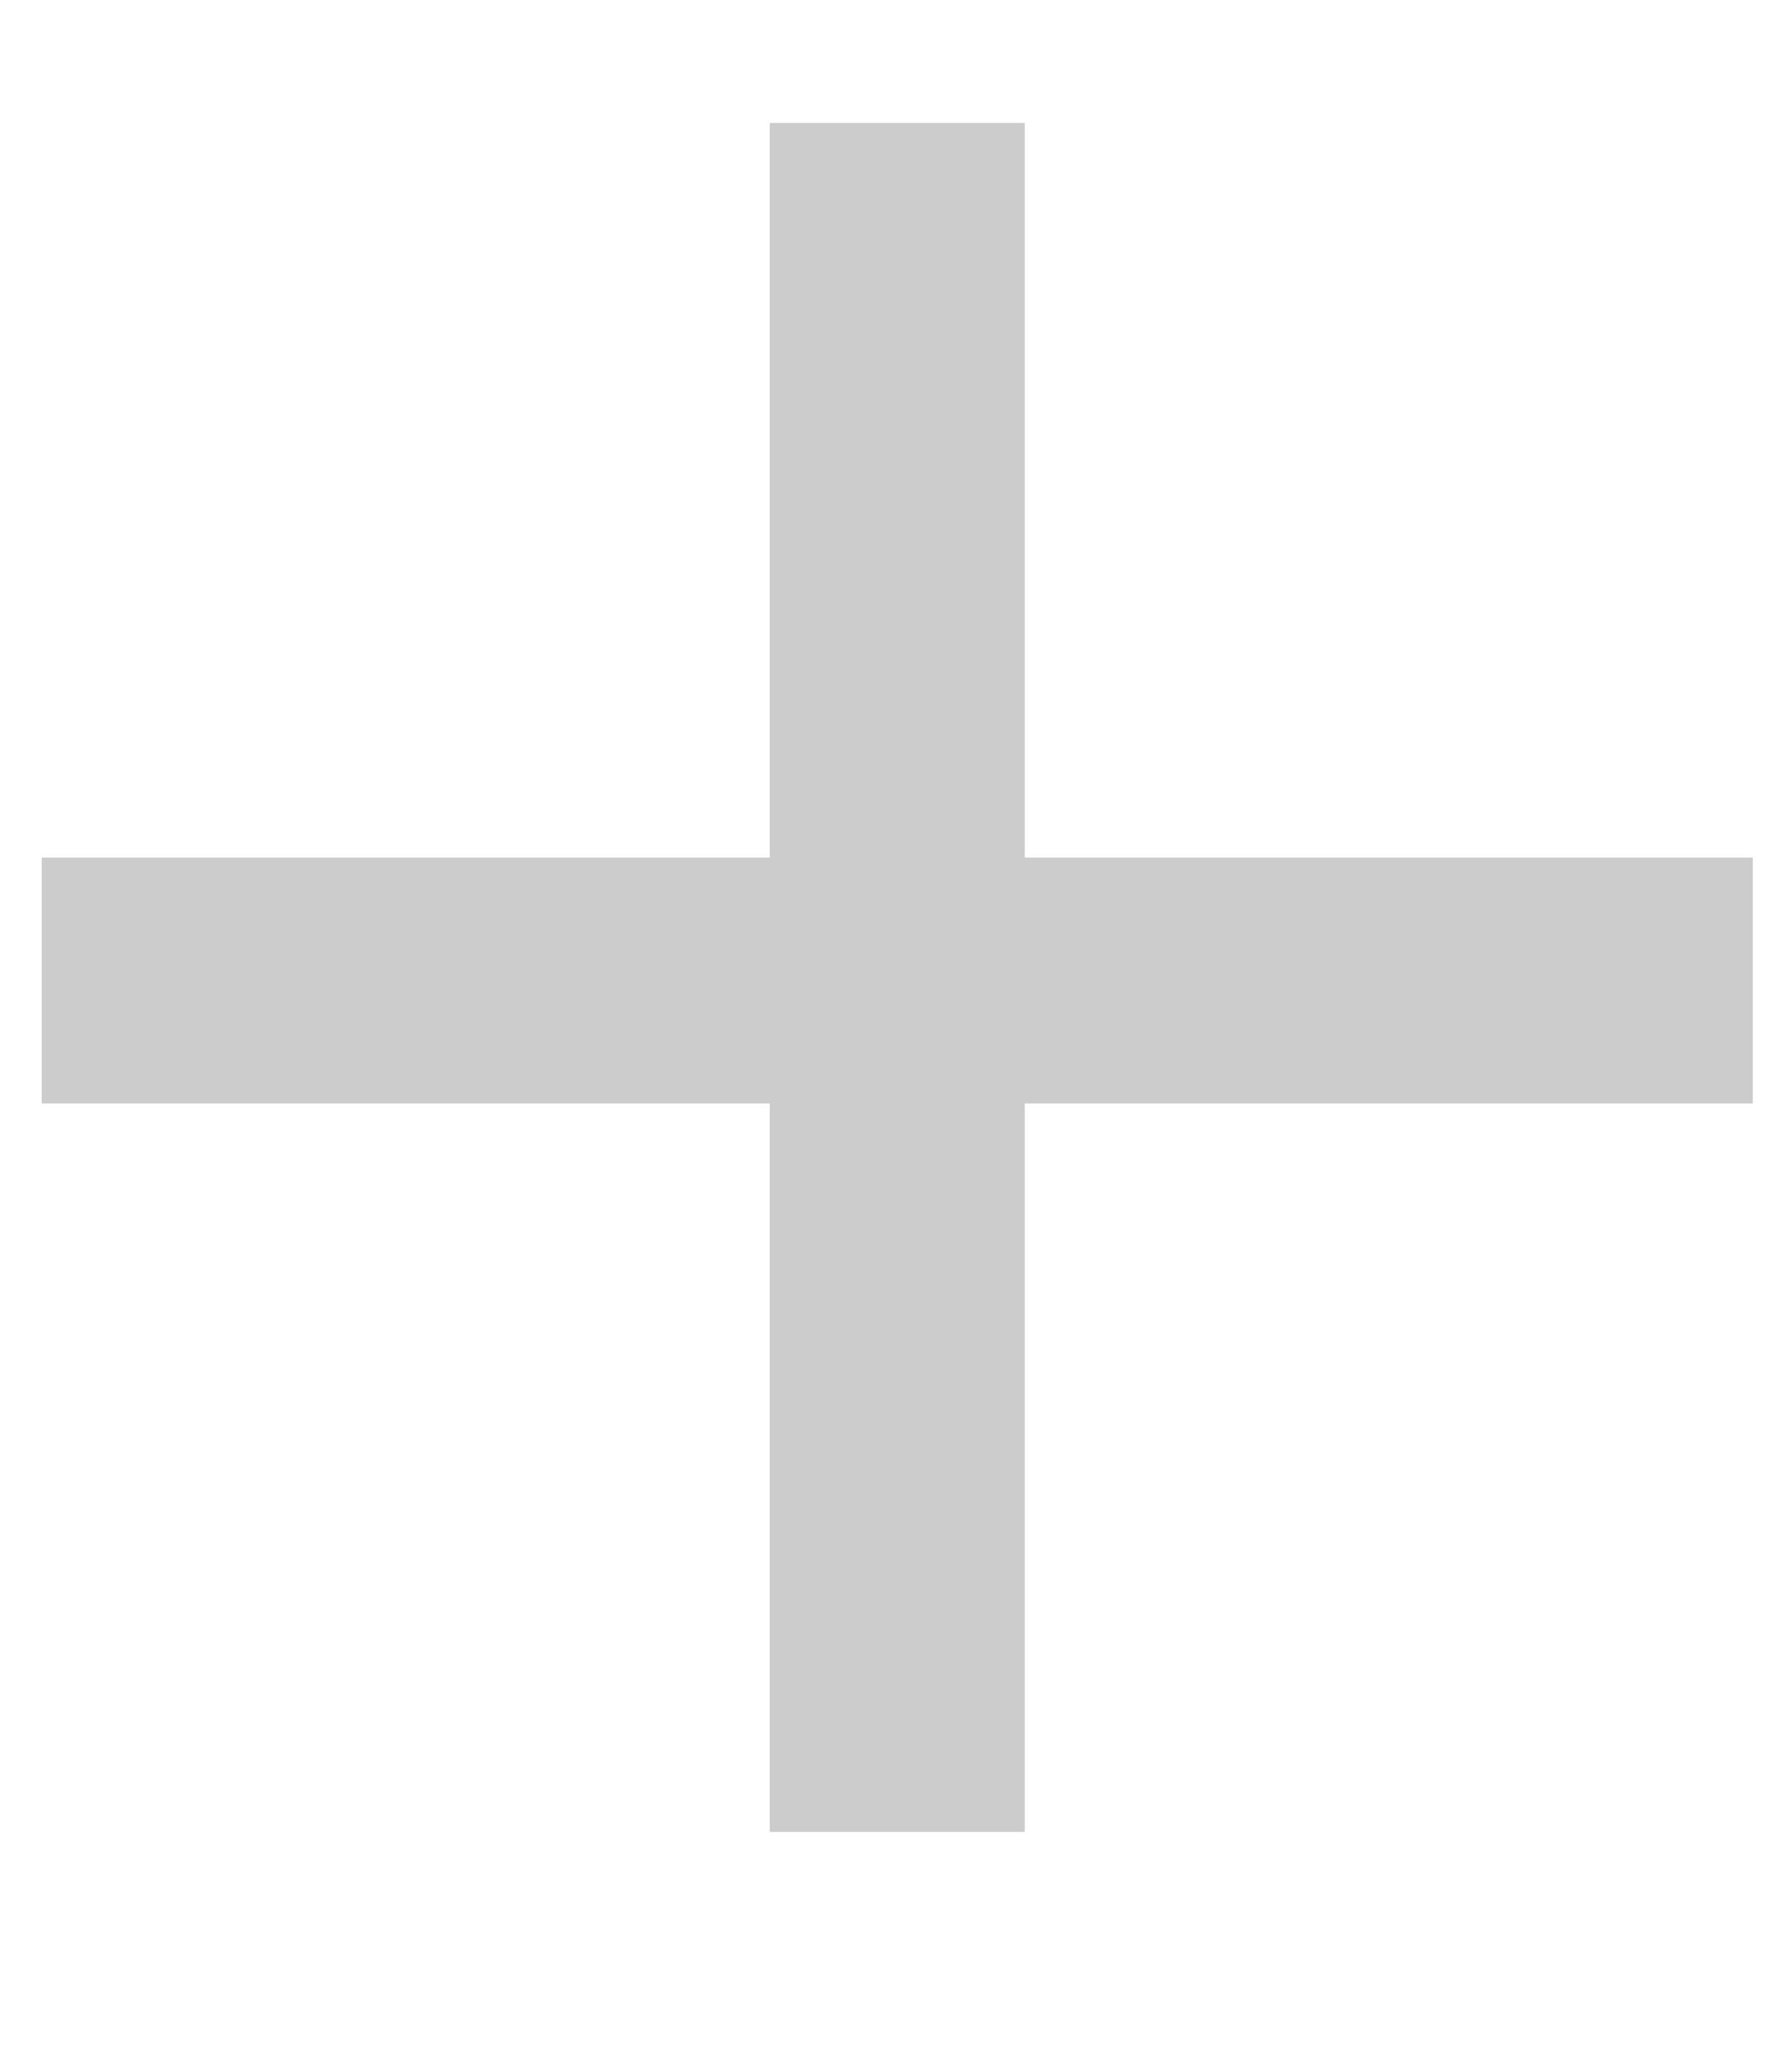 <svg xmlns="http://www.w3.org/2000/svg" fill="none" viewBox="0 0 7 8" height="8" width="7">
<path fill="#CCCCCC" d="M4.003 7.152H3.007V4.308H0.163V3.348H3.007V0.48H4.003V3.348H6.847V4.308H4.003V7.152Z"></path>
</svg>
